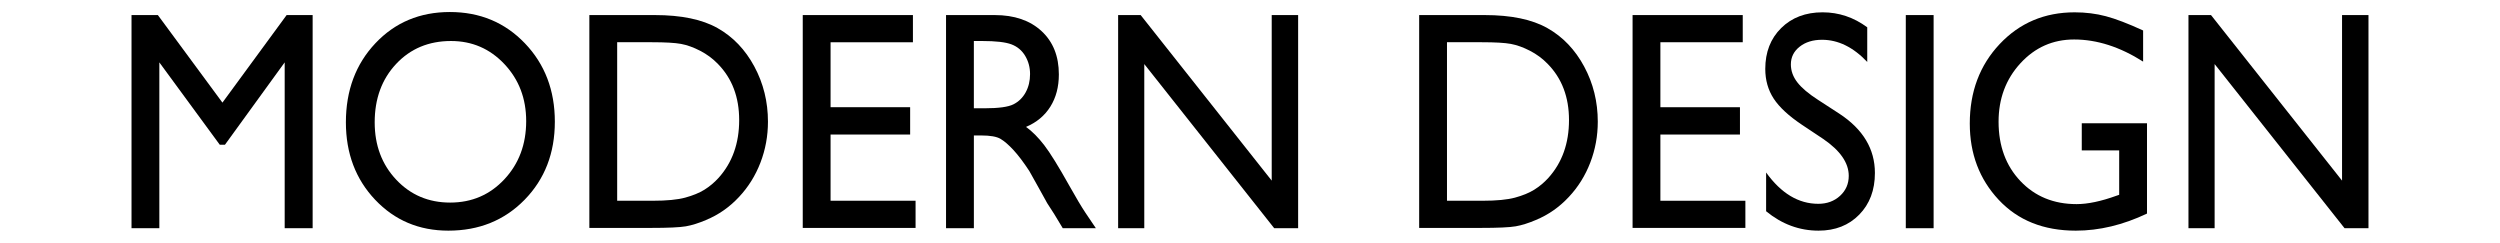 <?xml version="1.0" encoding="utf-8"?>
<!-- Generator: Adobe Illustrator 16.0.0, SVG Export Plug-In . SVG Version: 6.00 Build 0)  -->
<!DOCTYPE svg PUBLIC "-//W3C//DTD SVG 1.1//EN" "http://www.w3.org/Graphics/SVG/1.1/DTD/svg11.dtd">
<svg version="1.1" id="Layer_1" xmlns="http://www.w3.org/2000/svg" xmlns:xlink="http://www.w3.org/1999/xlink" x="0px" y="0px"
	 width="720.992px" height="69.988px" viewBox="0 0 720.992 69.988" enable-background="new 0 0 720.992 69.988"
	 xml:space="preserve">
<g>
	<path d="M82.664,4.346h7.501v61.469h-8.063V17.987L64.871,41.748h-1.485l-17.433-23.76v47.828H37.93V4.346h7.597L64.15,29.594
		L82.664,4.346z"/>
	<path d="M129.744,3.467c8.659,0,15.869,3.007,21.631,9.019c5.76,6.014,8.64,13.552,8.64,22.618c0,9.064-2.909,16.564-8.721,22.506
		c-5.815,5.94-13.145,8.909-21.991,8.909c-8.447,0-15.482-2.969-21.11-8.909c-5.626-5.942-8.438-13.385-8.438-22.329
		c0-9.181,2.833-16.779,8.5-22.793C113.921,6.474,121.083,3.467,129.744,3.467z M130.066,11.827c-6.414,0-11.685,2.2-15.813,6.601
		c-4.13,4.399-6.194,10.017-6.194,16.852c0,6.63,2.071,12.145,6.212,16.543c4.142,4.403,9.328,6.6,15.553,6.6
		c6.253,0,11.471-2.247,15.653-6.732c4.181-4.488,6.274-10.076,6.274-16.765c0-6.511-2.093-11.99-6.274-16.433
		C141.296,14.049,136.159,11.827,130.066,11.827z"/>
	<path d="M169.967,65.727V4.346h18.896c7.623,0,13.654,1.254,18.094,3.764c4.439,2.507,7.971,6.197,10.59,11.066
		c2.623,4.869,3.932,10.179,3.932,15.929c0,4.105-0.722,8.037-2.166,11.791c-1.445,3.756-3.504,7.056-6.178,9.902
		c-2.728,2.931-5.898,5.146-9.509,6.644c-2.114,0.906-4.052,1.518-5.818,1.825c-1.766,0.309-5.136,0.462-10.11,0.462L169.967,65.727
		L169.967,65.727z M188.02,12.179h-10.03v45.717h10.271c4.011,0,7.127-0.301,9.348-0.902c2.219-0.602,4.072-1.364,5.556-2.286
		c1.485-0.927,2.842-2.063,4.073-3.414c3.958-4.4,5.938-9.957,5.938-16.675c0-6.6-2.034-11.982-6.099-16.148
		c-1.499-1.555-3.217-2.831-5.157-3.829c-1.938-0.998-3.776-1.657-5.516-1.981C194.667,12.341,191.872,12.179,188.02,12.179z"/>
	<path d="M231.511,4.346h31.774v7.834h-23.751v18.744h22.949v7.876h-22.949v19.097h24.514v7.832h-32.538V4.346L231.511,4.346z"/>
	<path d="M272.833,65.815V4.346h14.042c5.67,0,10.171,1.542,13.501,4.622c3.33,3.081,4.995,7.244,4.995,12.495
		c0,3.58-0.815,6.674-2.447,9.285c-1.632,2.61-3.972,4.559-7.021,5.85c1.791,1.293,3.542,3.051,5.255,5.28
		c1.71,2.229,4.119,6.115,7.221,11.661c1.952,3.49,3.517,6.113,4.695,7.876l2.968,4.399h-9.548l-2.445-4.05
		c-0.08-0.144-0.242-0.396-0.48-0.747l-1.562-2.422l-2.485-4.49l-2.684-4.799c-1.656-2.522-3.173-4.532-4.553-6.026
		c-1.378-1.493-2.625-2.57-3.735-3.229c-1.111-0.659-2.979-0.987-5.604-0.987h-2.088v26.75L272.833,65.815L272.833,65.815z
		 M283.264,11.827h-2.408v19.404h3.05c4.065,0,6.854-0.381,8.365-1.144c1.512-0.762,2.688-1.913,3.53-3.454
		c0.842-1.539,1.265-3.292,1.265-5.258c0-1.935-0.468-3.688-1.403-5.257c-0.938-1.569-2.254-2.676-3.952-3.321
		C290.011,12.149,287.197,11.827,283.264,11.827z"/>
	<path d="M366.756,4.346h7.621v61.469h-6.898l-37.472-47.339v47.339h-7.542V4.346h6.5l37.792,47.744V4.346L366.756,4.346z"/>
	<path d="M409.284,65.727V4.346h18.895c7.622,0,13.656,1.254,18.094,3.764c4.441,2.507,7.968,6.197,10.592,11.066
		s3.933,10.179,3.933,15.929c0,4.105-0.726,8.037-2.167,11.791c-1.446,3.756-3.505,7.056-6.181,9.902
		c-2.728,2.931-5.895,5.146-9.508,6.644c-2.114,0.906-4.053,1.518-5.817,1.825c-1.762,0.309-5.136,0.462-10.109,0.462
		L409.284,65.727L409.284,65.727z M427.336,12.179h-10.03v45.717h10.272c4.01,0,7.125-0.301,9.349-0.902
		c2.219-0.602,4.07-1.364,5.553-2.286c1.488-0.927,2.844-2.063,4.075-3.414c3.956-4.4,5.939-9.957,5.939-16.675
		c0-6.6-2.035-11.982-6.103-16.148c-1.497-1.555-3.216-2.831-5.154-3.829c-1.938-0.998-3.78-1.657-5.518-1.981
		C433.982,12.341,431.188,12.179,427.336,12.179z"/>
	<path d="M470.828,4.346h31.773v7.834H478.85v18.744h22.947v7.876H478.85v19.097h24.512v7.832h-32.533V4.346L470.828,4.346z"/>
	<path d="M525.794,40.06l-6.102-4.063c-3.825-2.562-6.547-5.081-8.165-7.56c-1.614-2.478-2.427-5.331-2.427-8.56
		c0-4.838,1.532-8.77,4.594-11.792c3.063-3.021,7.043-4.532,11.936-4.532c4.68,0,8.974,1.439,12.878,4.322v9.989
		c-4.037-4.261-8.383-6.391-13.039-6.391c-2.62,0-4.773,0.663-6.457,1.995c-1.687,1.329-2.53,3.031-2.53,5.104
		c0,1.841,0.622,3.566,1.864,5.173c1.242,1.607,3.237,3.294,5.988,5.062l6.127,3.978c6.836,4.479,10.257,10.18,10.257,17.103
		c0,4.928-1.504,8.932-4.516,12.012c-3.008,3.077-6.919,4.619-11.733,4.619c-5.539,0-10.58-1.866-15.126-5.599V49.747
		c4.331,6.021,9.348,9.03,15.045,9.03c2.513,0,4.604-0.768,6.279-2.304c1.671-1.531,2.507-3.455,2.507-5.764
		C533.174,46.969,530.713,43.419,525.794,40.06z"/>
	<path d="M549.626,4.346h8.021v61.469h-8.021V4.346z"/>
	<path d="M600.375,35.543h18.815v26.048c-6.899,3.286-13.748,4.93-20.542,4.93c-9.28,0-16.695-2.969-22.244-8.909
		c-5.552-5.942-8.324-13.268-8.324-21.979c0-9.181,2.873-16.823,8.623-22.926c5.752-6.102,12.959-9.152,21.626-9.152
		c3.153,0,6.153,0.373,8.988,1.122c2.833,0.748,6.417,2.12,10.752,4.115v8.976c-6.689-4.252-13.319-6.381-19.9-6.381
		c-6.125,0-11.286,2.289-15.485,6.864c-4.201,4.577-6.301,10.193-6.301,16.853c0,6.981,2.1,12.687,6.301,17.116
		c4.199,4.43,9.602,6.645,16.209,6.645c3.208,0,7.046-0.807,11.511-2.423l0.765-0.265v-12.8h-10.793V35.543L600.375,35.543z"/>
	<path d="M675.439,4.346h7.622v61.469h-6.9l-37.47-47.339v47.339h-7.544V4.346h6.499l37.793,47.744V4.346z"/>
</g>
</svg>
